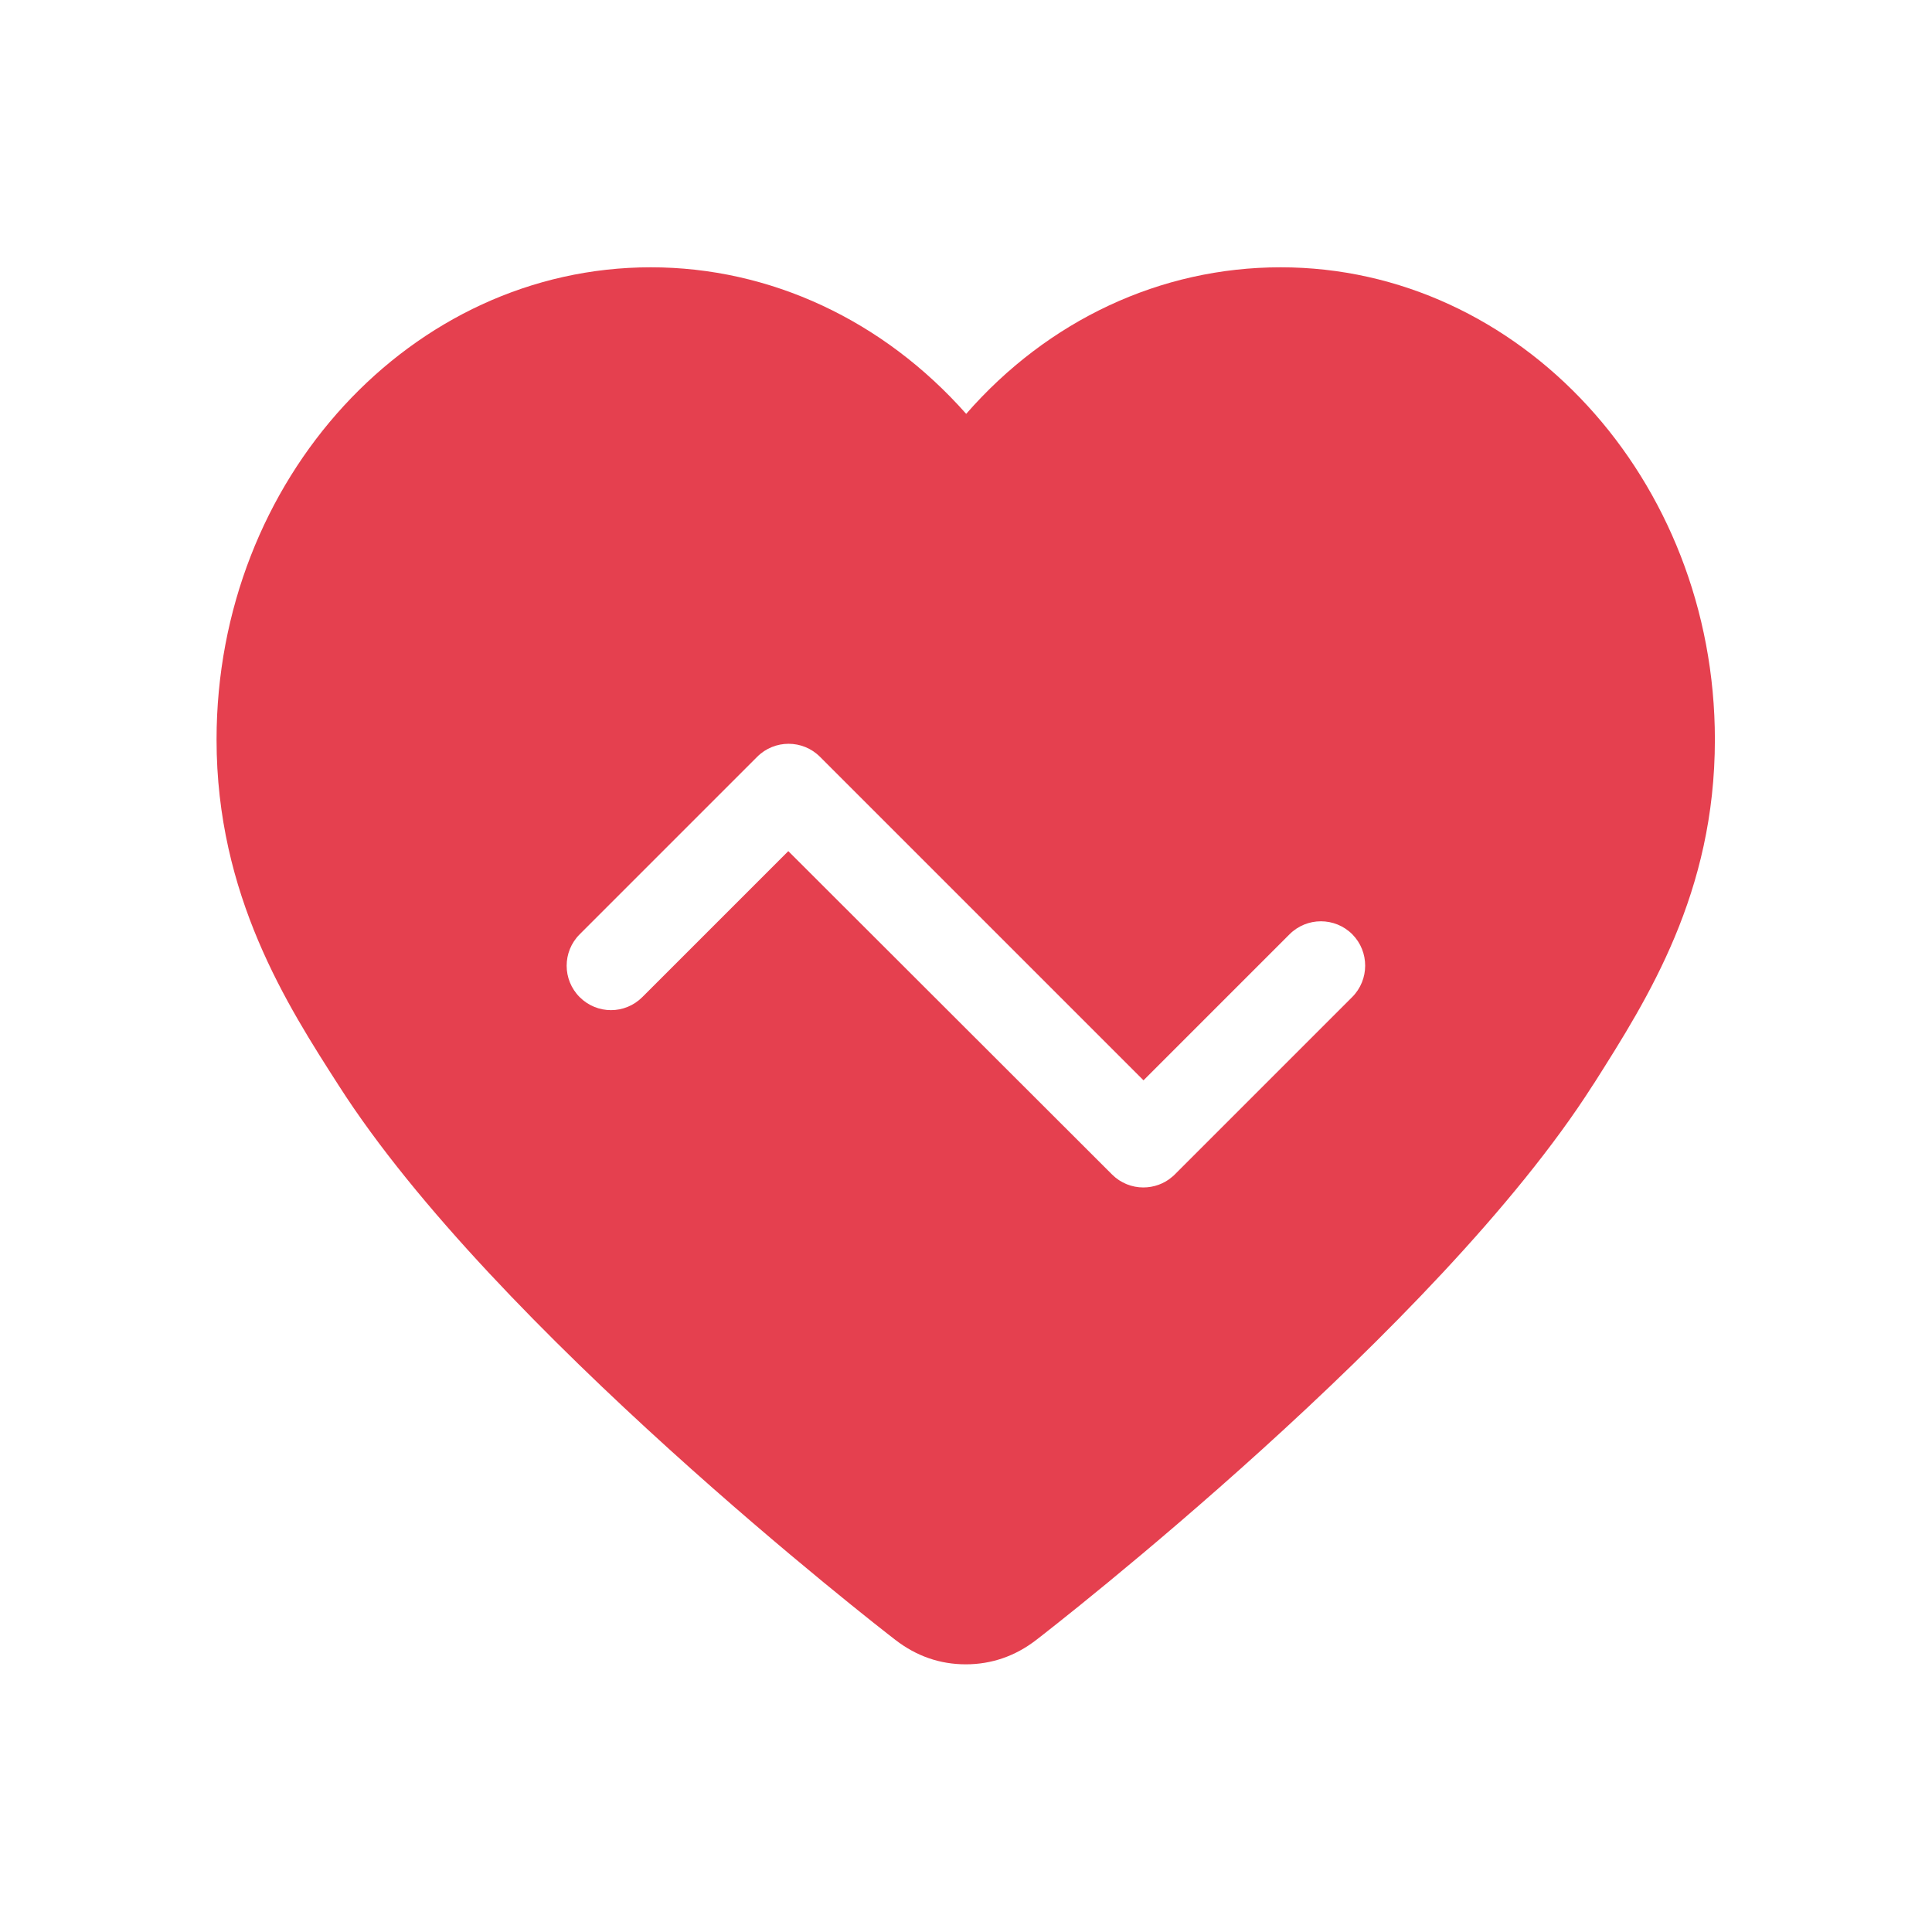 <?xml version="1.0" standalone="no"?><!DOCTYPE svg PUBLIC "-//W3C//DTD SVG 1.1//EN" "http://www.w3.org/Graphics/SVG/1.1/DTD/svg11.dtd"><svg t="1519621068521" class="icon" style="" viewBox="0 0 1024 1024" version="1.1" xmlns="http://www.w3.org/2000/svg" p-id="2015" xmlns:xlink="http://www.w3.org/1999/xlink" width="200" height="200"><defs><style type="text/css"></style></defs><path d="M678.767 141.672c-63.688 0-123.376 28.095-166.667 77.685-43.991-49.69-103.98-77.685-167.167-77.685-126.875 0-230.155 112.278-230.155 250.351 0 82.584 37.493 140.872 64.787 183.364C261.749 704.062 465.909 862.532 474.507 869.13c11.098 8.598 23.595 12.997 37.393 12.997 13.697 0 26.295-4.399 37.293-12.897 8.698-6.699 212.958-165.268 294.942-293.943l1-1.5c28.394-44.791 63.788-100.58 63.788-181.764 0-138.073-103.28-250.351-230.155-250.351z m37.893 386.824l-94.082 94.082c-0.4 0.4-0.7 0.7-1.1 1-4.399 3.899-9.998 5.799-15.497 5.799-5.999 0-11.998-2.3-16.597-6.899L417.818 451.112l-77.385 77.385c-4.599 4.599-10.598 6.899-16.597 6.899s-11.998-2.3-16.597-6.899c-9.198-9.198-9.198-24.095 0-33.293l94.082-94.082c9.198-9.198 24.095-9.198 33.293 0l171.467 171.467 77.385-77.385c9.198-9.198 24.095-9.198 33.293 0 9.098 9.198 9.098 24.095-0.1 33.293z" fill="#E5404F" p-id="2016"></path></svg>
